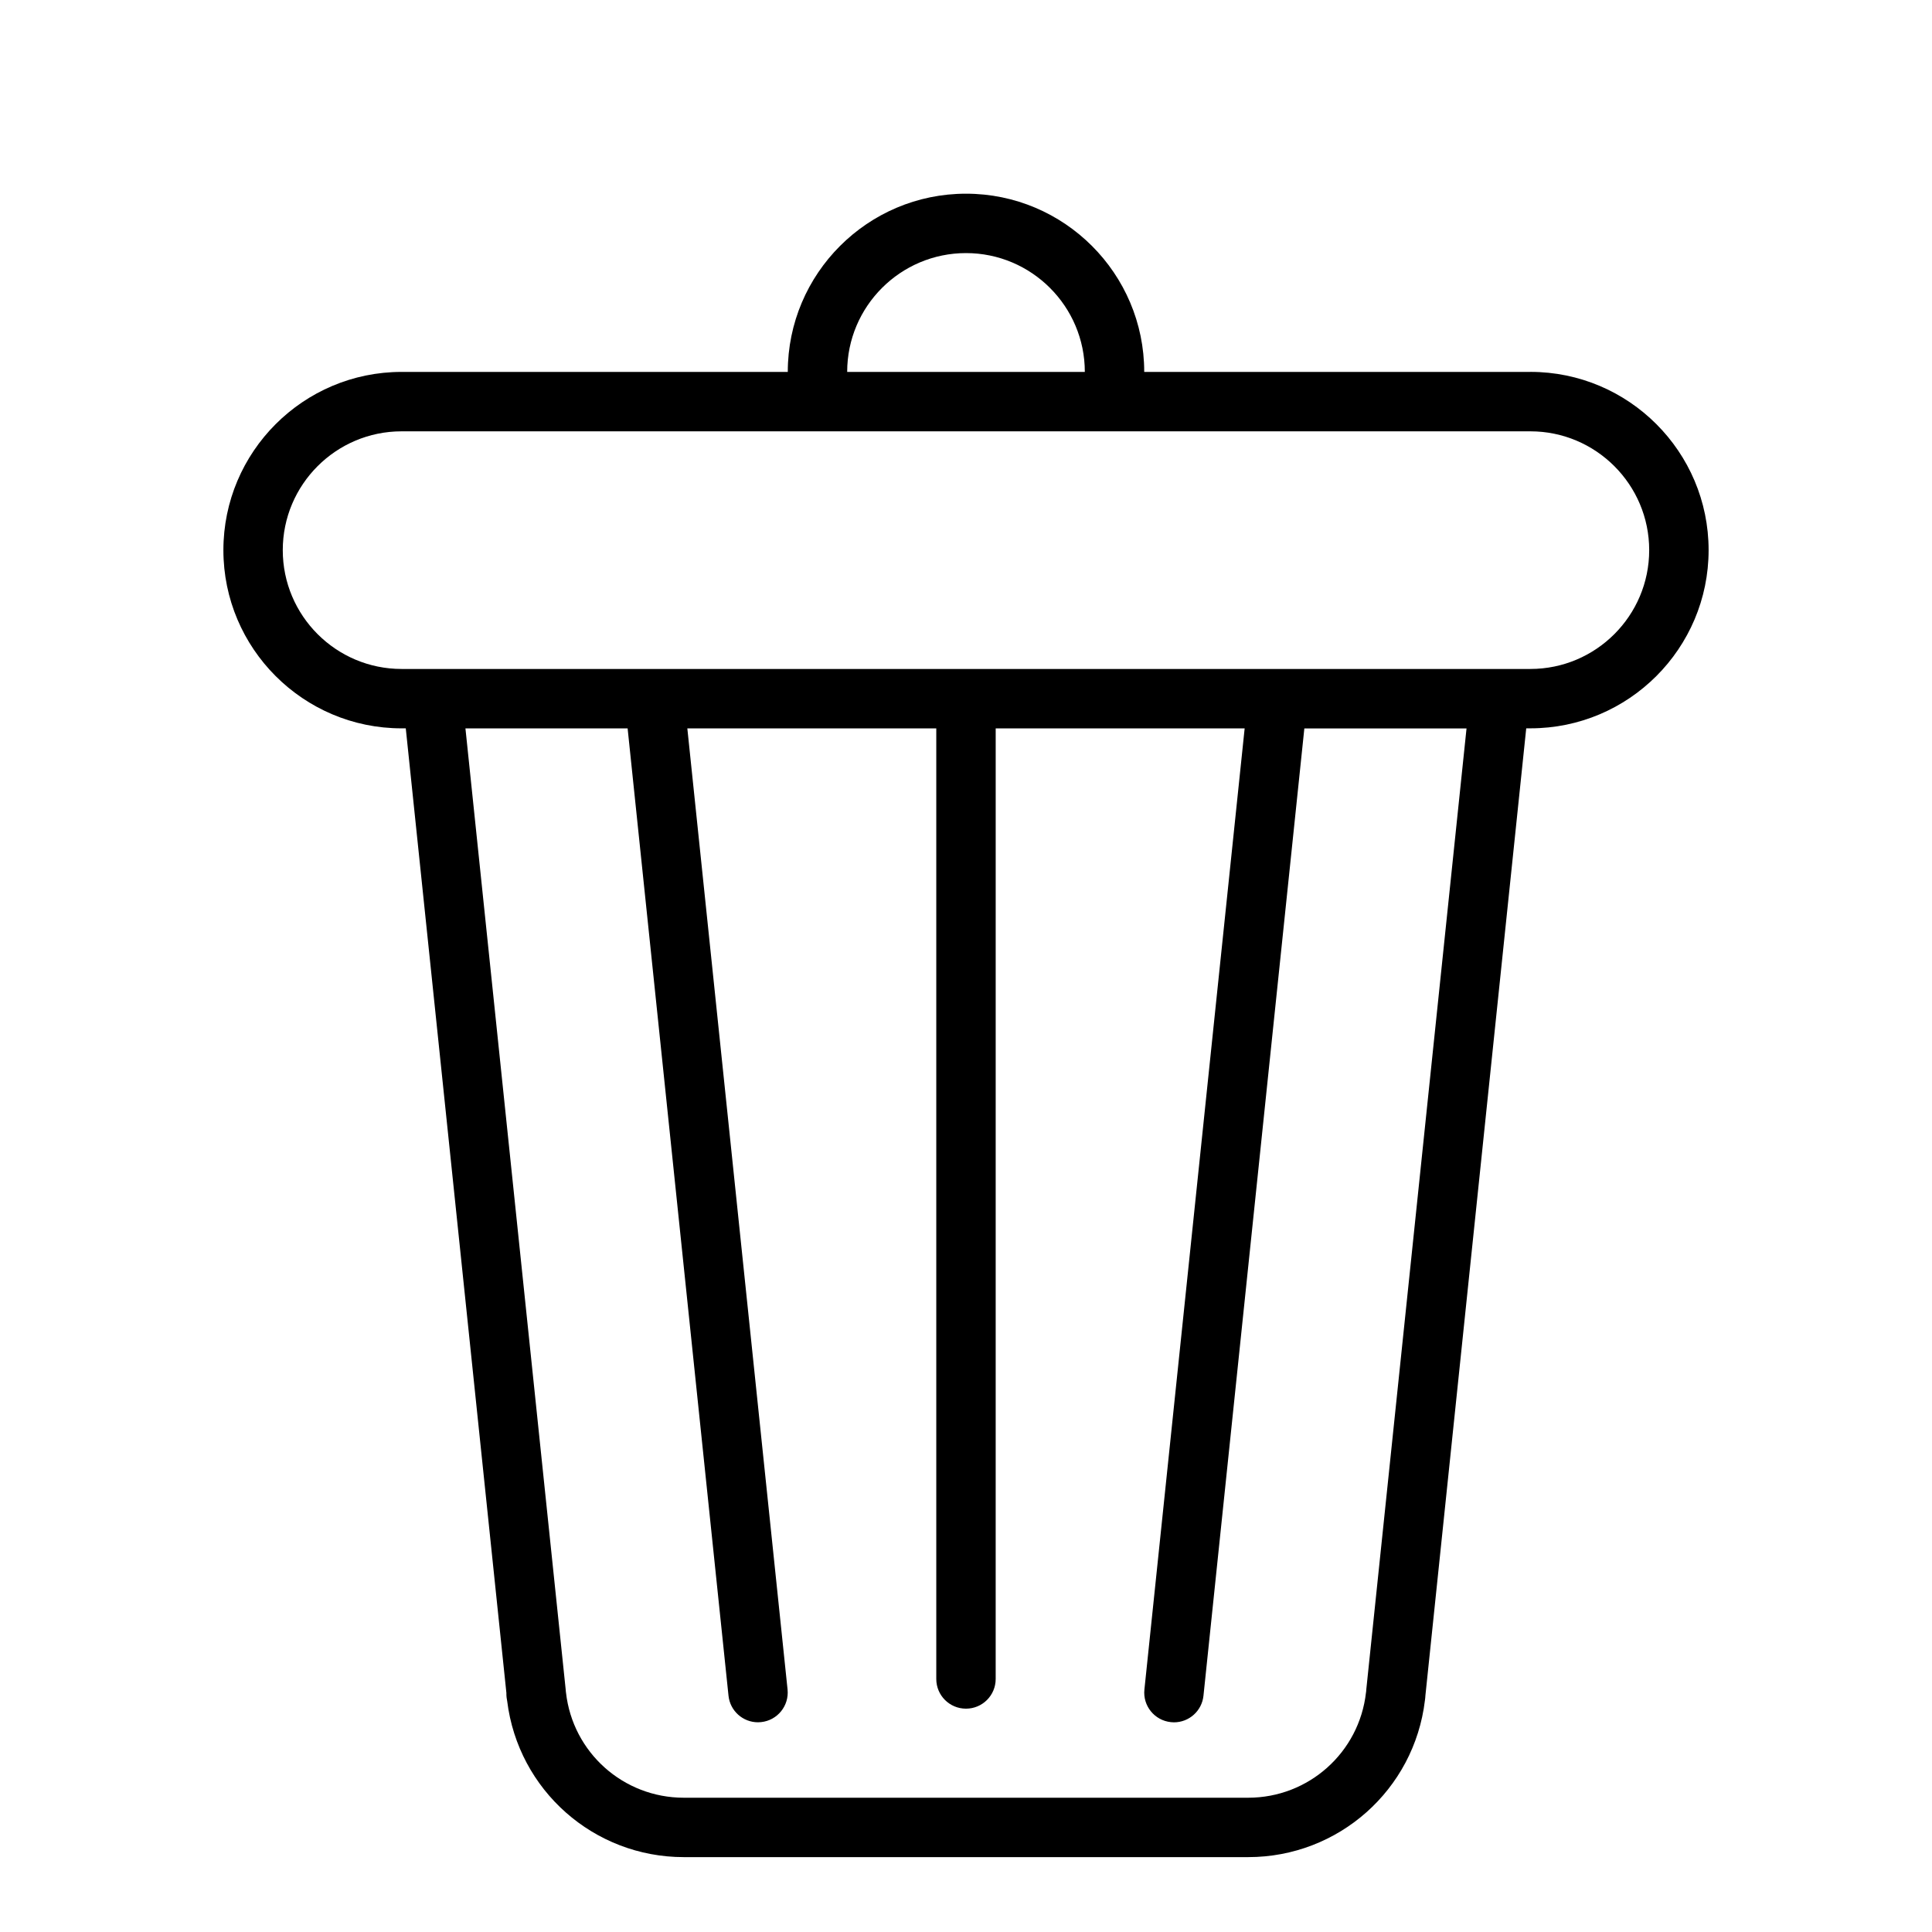 <?xml version="1.0" encoding="UTF-8"?>
<!-- The Best Svg Icon site in the world: iconSvg.co, Visit us! https://iconsvg.co -->
<svg fill="#000000" width="800px" height="800px" version="1.1" viewBox="144 144 512 512" xmlns="http://www.w3.org/2000/svg">
 <path d="m549.57 242.56h-102.34c0-26.047-21.184-47.23-47.23-47.23s-47.23 21.184-47.23 47.23h-102.34c-26.047 0-47.23 21.184-47.23 47.23 0 26.047 21.184 47.23 47.23 47.23h1.102l26.664 255.61c-0.023 0.906 0.102 1.652 0.211 2.172 2.914 23.609 22.949 41.355 46.809 41.355h149.57c23.922 0 44.004-17.84 46.832-41.539 0.062-0.418 0.109-0.867 0.133-1.332l26.715-256.27h1.102c26.047 0 47.23-21.184 47.23-47.23 0.004-26.051-21.18-47.234-47.23-47.234zm-149.57-31.488c17.367 0 31.488 14.121 31.488 31.488h-62.977c0-17.367 14.121-31.488 31.488-31.488zm106.08 380.66c-0.023 0.18-0.039 0.371-0.039 0.551-0.016 0.086-0.023 0.164-0.039 0.242-1.789 15.91-15.211 27.891-31.223 27.891h-149.57c-16.012 0-29.434-11.98-31.219-27.883-0.008-0.07-0.023-0.148-0.031-0.219-0.008-0.188-0.023-0.387-0.047-0.574l-26.566-254.71h42.98l26.734 256.34c0.418 4.055 3.832 7.055 7.816 7.055 0.27 0 0.543-0.016 0.82-0.047 4.328-0.449 7.461-4.32 7.016-8.645l-26.562-254.7h65.973v251.91c0 4.352 3.519 7.871 7.871 7.871 4.352 0 7.871-3.519 7.871-7.871l0.004-251.91h65.977l-26.566 254.71c-0.457 4.32 2.684 8.195 7.016 8.645 0.277 0.031 0.551 0.047 0.82 0.047 3.984 0 7.398-3.008 7.816-7.055l26.734-256.34h42.98zm43.484-270.45h-299.14c-17.367 0-31.488-14.121-31.488-31.488 0-17.367 14.121-31.488 31.488-31.488h299.14c17.367 0 31.488 14.121 31.488 31.488 0 17.367-14.121 31.488-31.488 31.488z"/>
</svg>